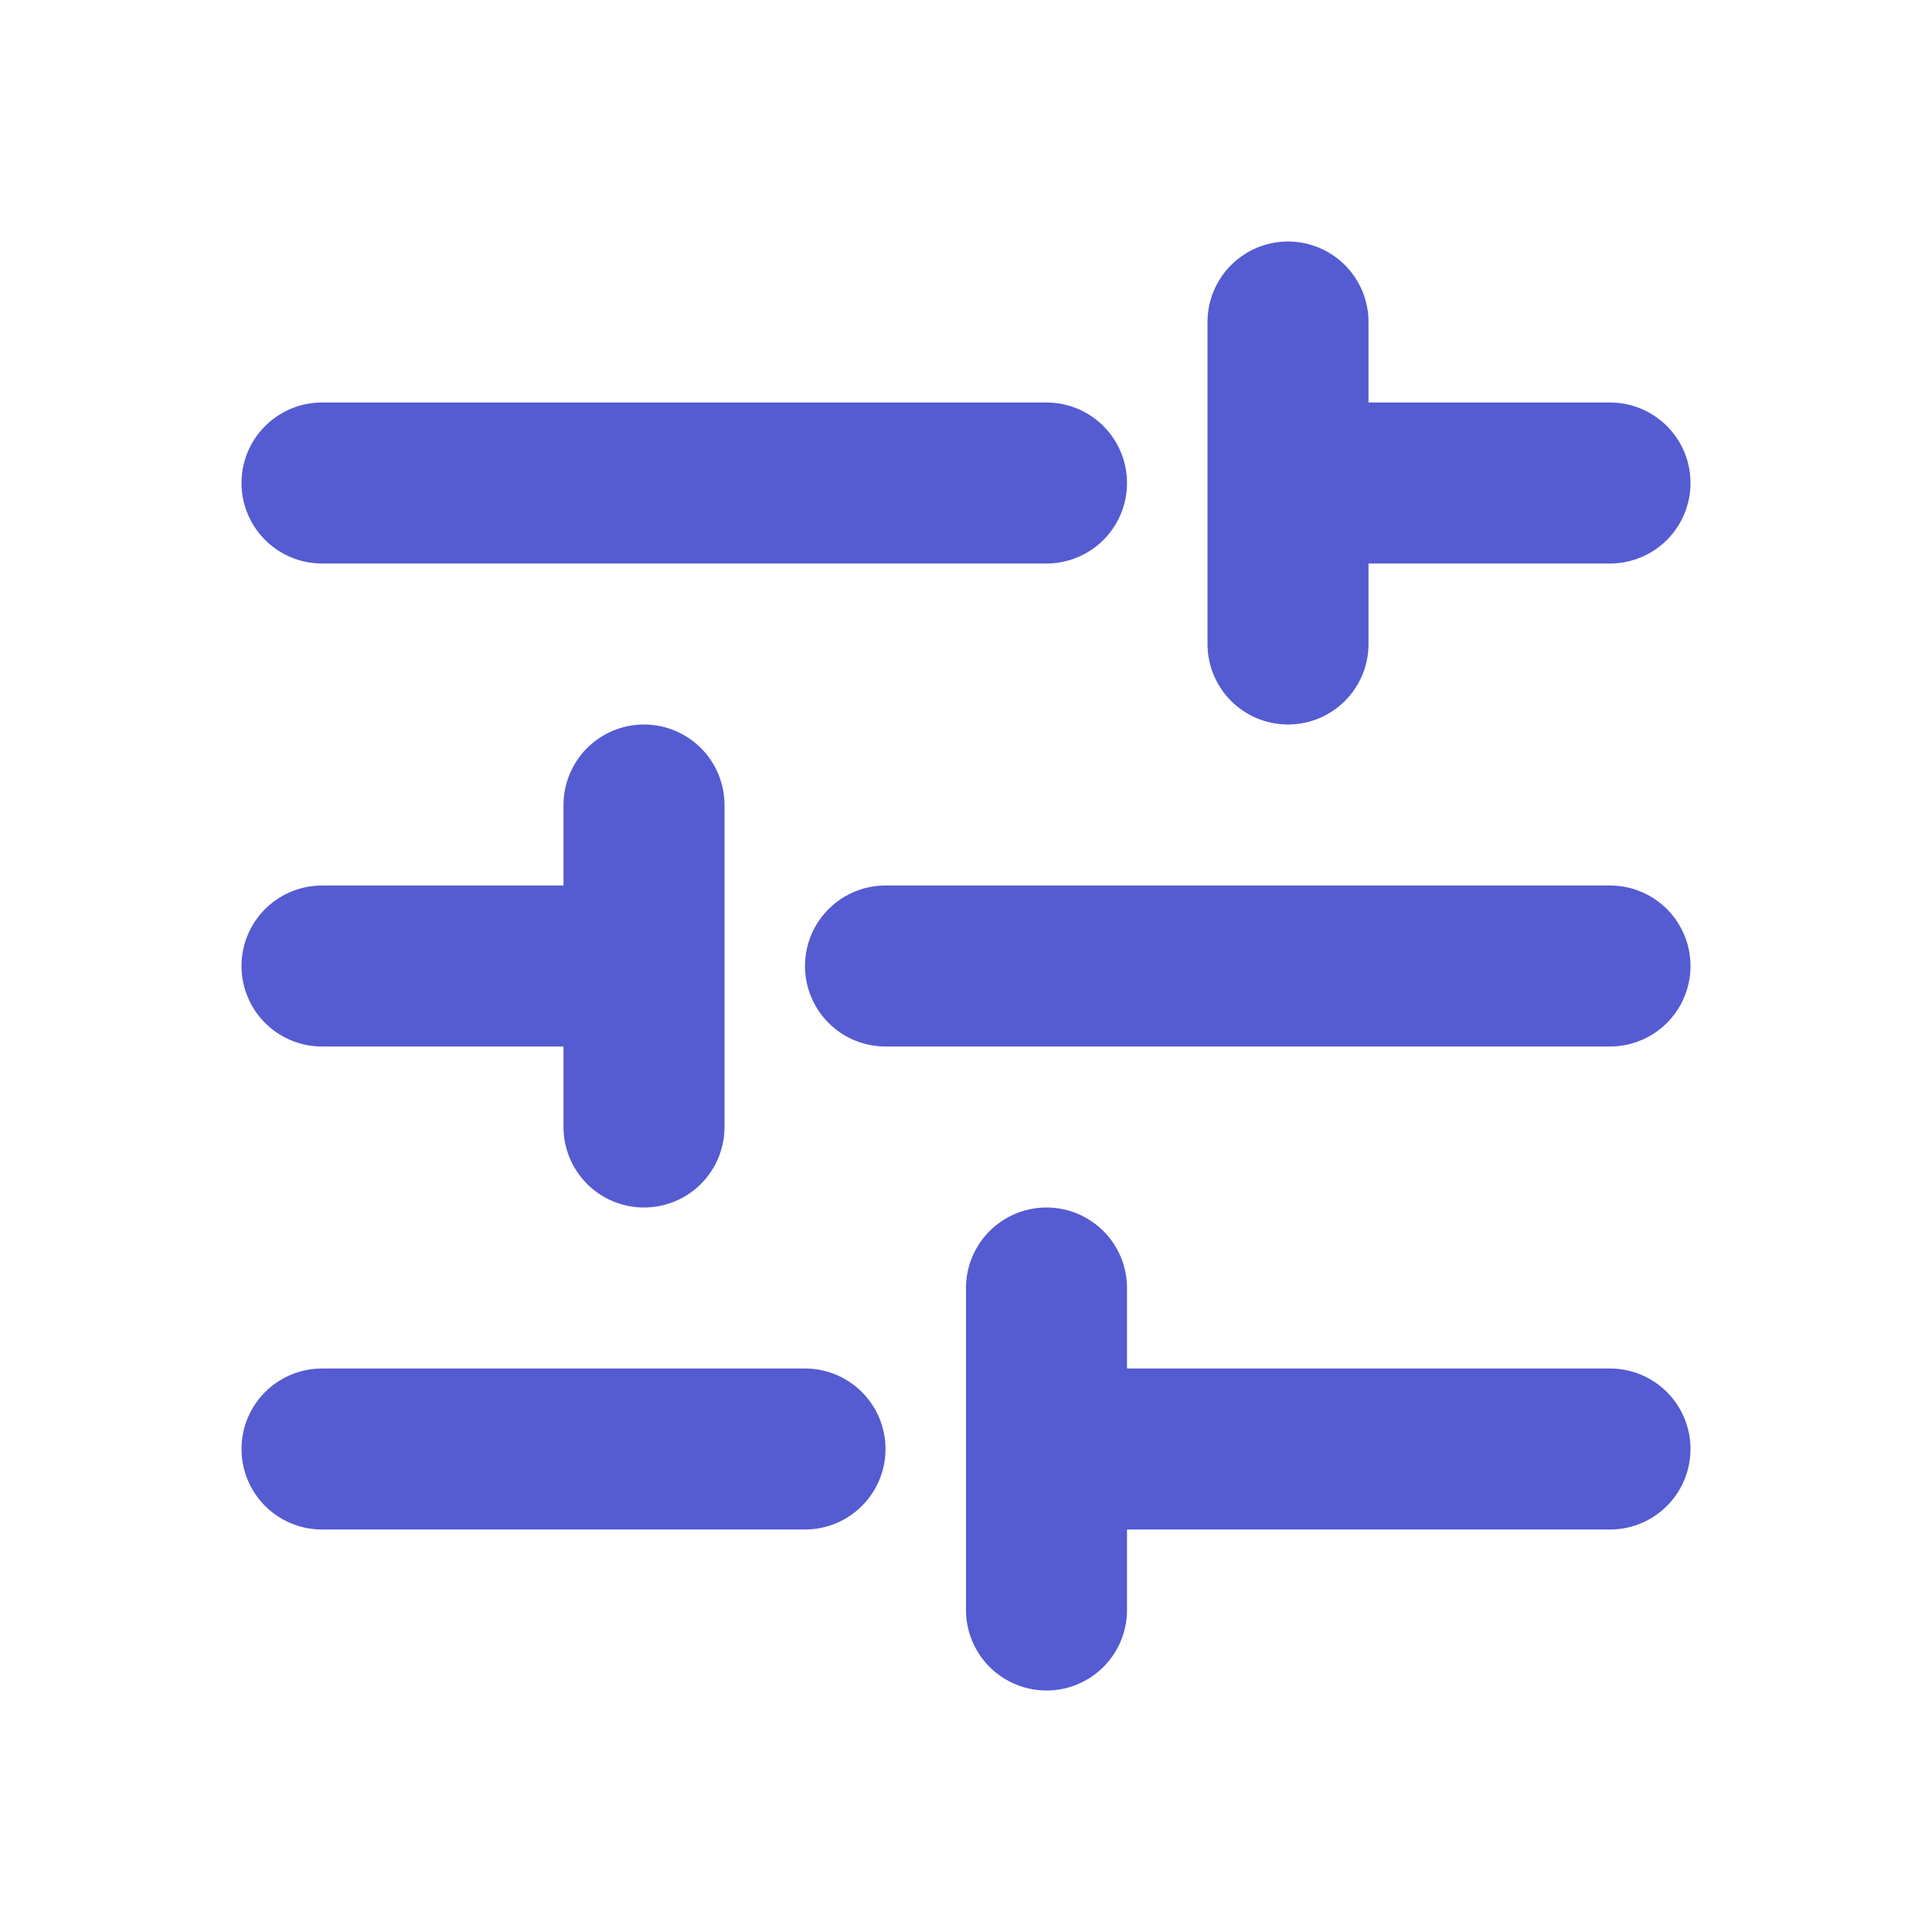<svg width="24" height="24" fill="none" xmlns="http://www.w3.org/2000/svg"><path d="M4 6h9m3-2v2m0 2V6m0 0h4M4 18h6m3-2v2m0 2v-2m0 0h7M20 12h-9m-3 2v-2m0-2v2m0 0H4" stroke="#555BD1" stroke-width="2" stroke-linecap="round" stroke-linejoin="round"/></svg>